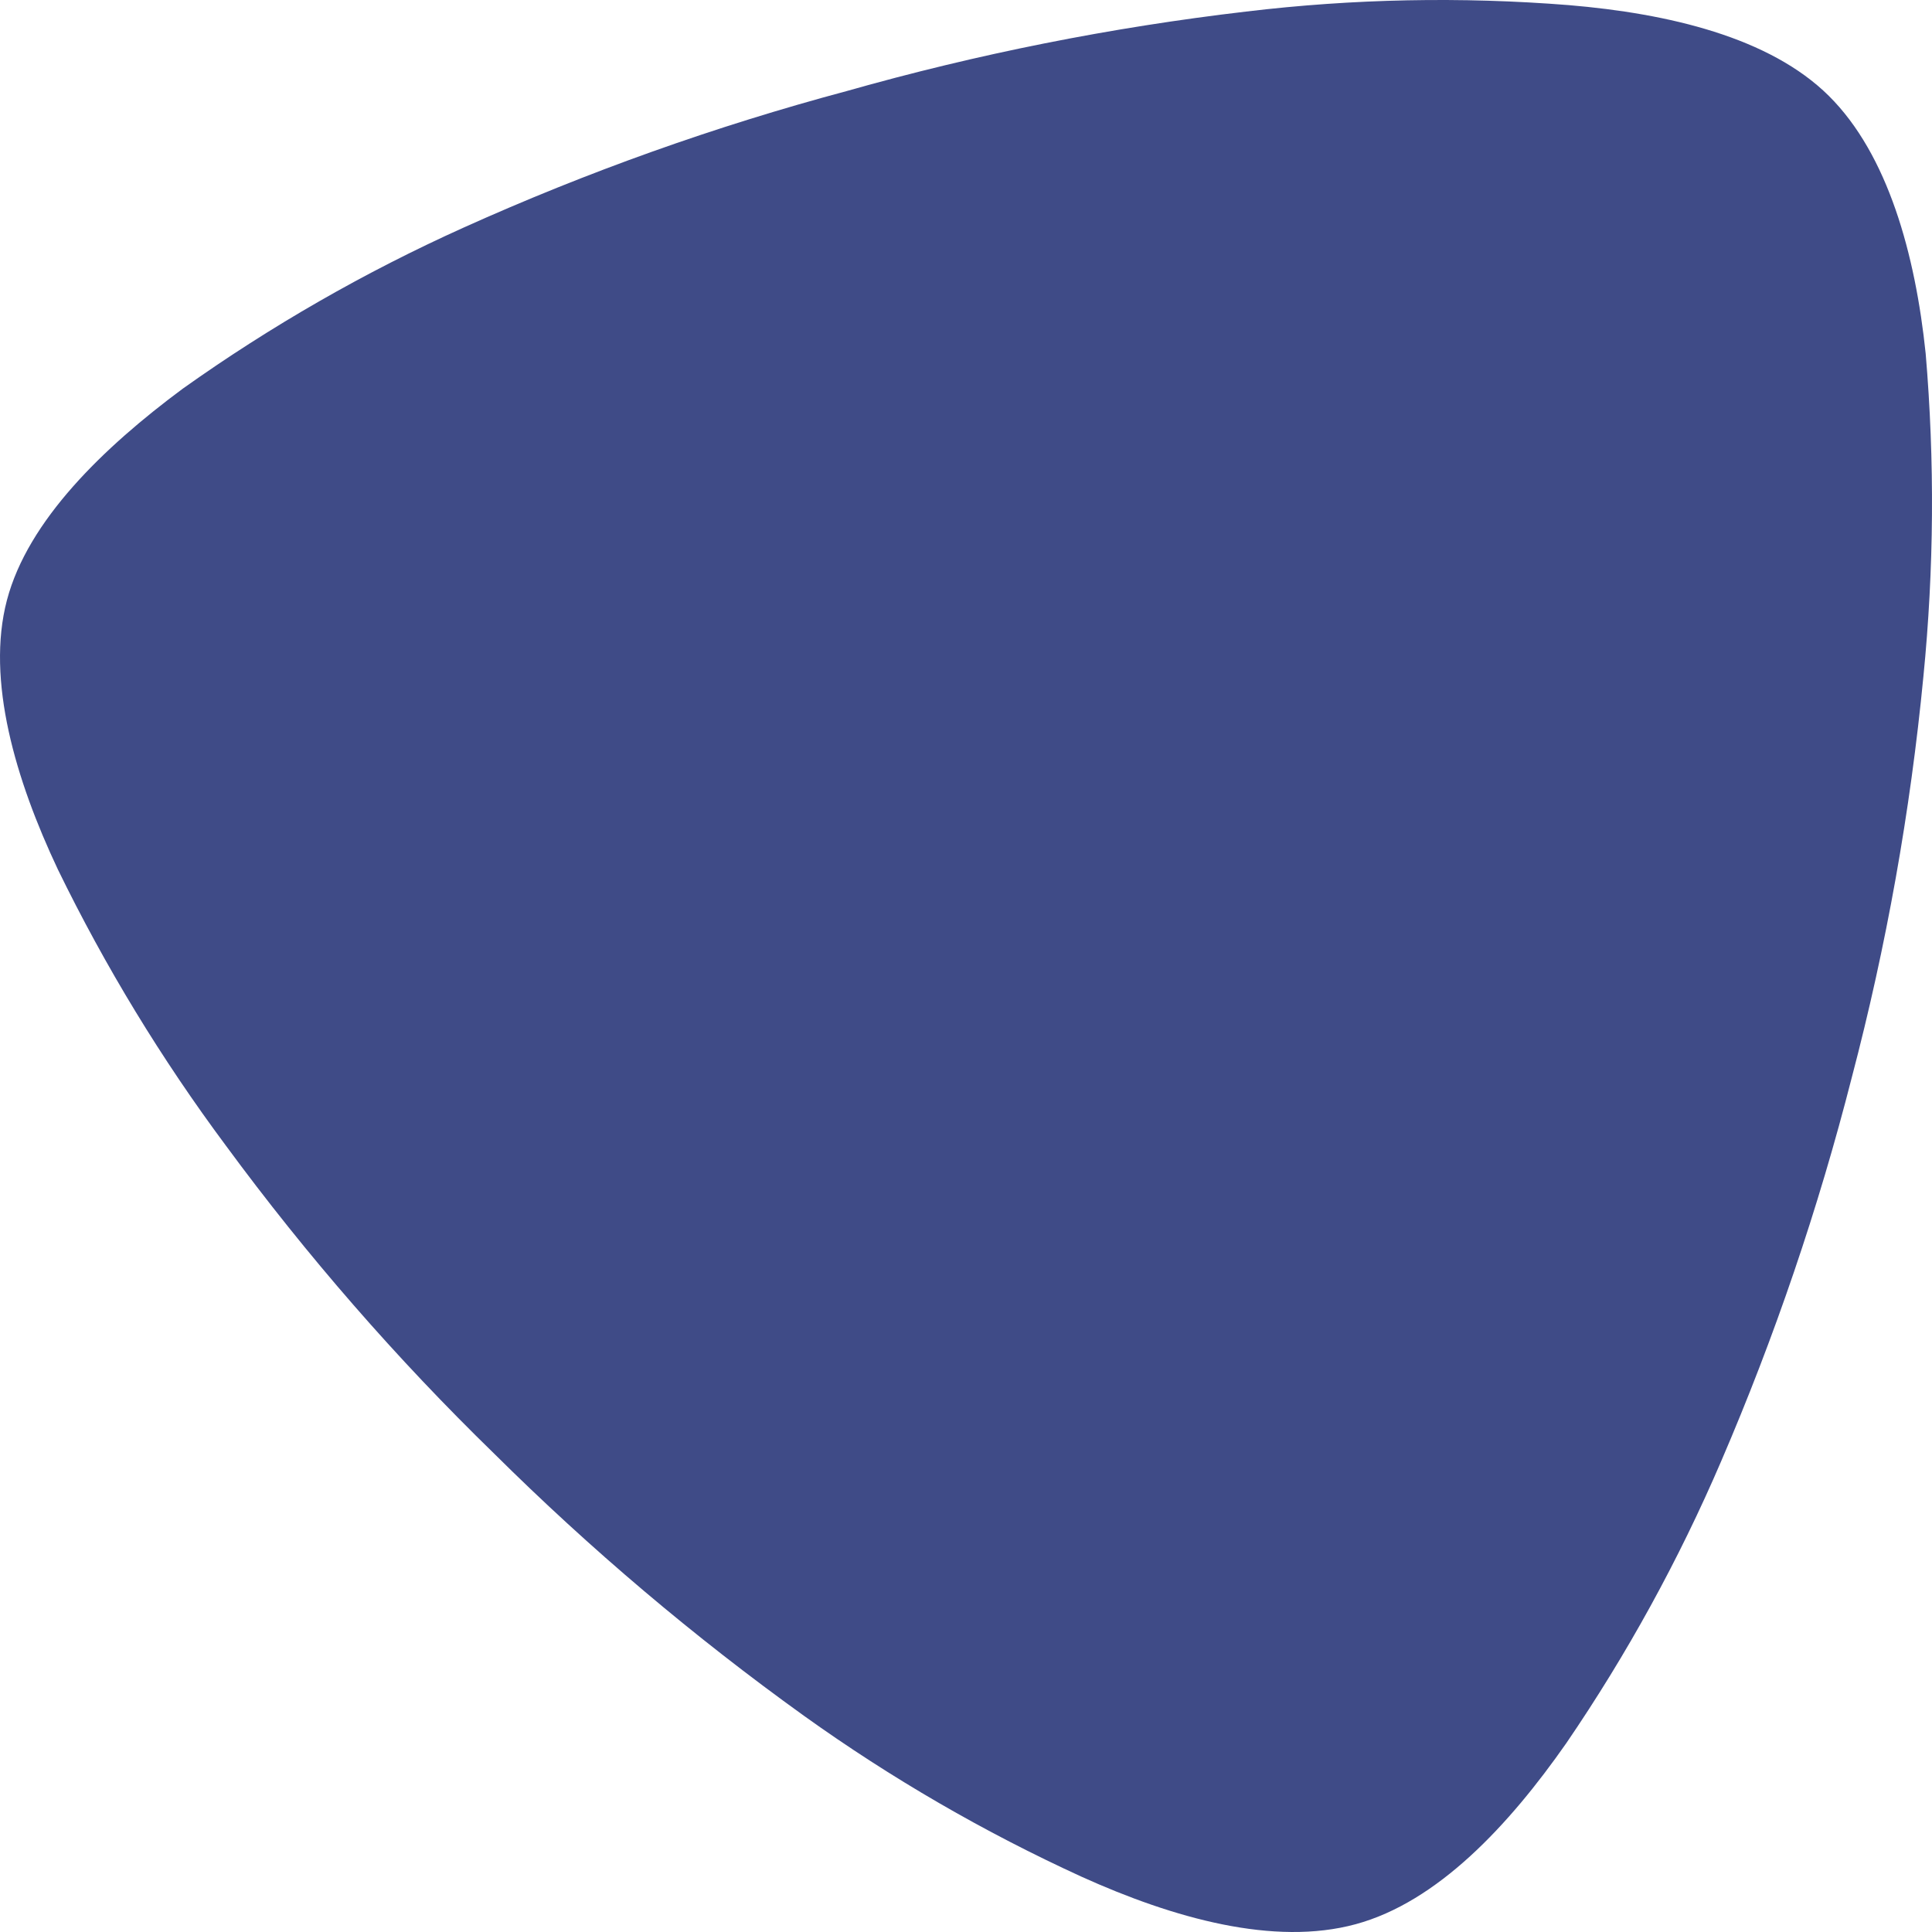 <svg width="80" height="80" viewBox="0 0 80 80" fill="none" xmlns="http://www.w3.org/2000/svg">
<path d="M79.645 28.002C79.104 33.611 78.112 39.168 76.678 44.618C75.292 50.049 73.483 55.364 71.267 60.513C69.514 64.595 67.371 68.498 64.866 72.168C62.474 75.595 59.521 78.756 56.14 79.676C52.76 80.596 48.604 79.436 44.796 77.716C40.755 75.868 36.902 73.635 33.291 71.048C28.734 67.774 24.445 64.144 20.463 60.193C16.416 56.256 12.702 51.992 9.359 47.445C6.687 43.855 4.356 40.025 2.397 36.003C0.646 32.296 -0.583 28.162 0.286 24.855C1.154 21.548 4.294 18.521 7.568 16.094C11.216 13.499 15.11 11.265 19.193 9.426C24.319 7.117 29.623 5.226 35.055 3.772C40.472 2.235 46.004 1.134 51.597 0.479C56.031 -0.053 60.508 -0.142 64.96 0.212C69.089 0.559 73.284 1.545 75.73 3.972C78.175 6.399 79.311 10.533 79.738 14.64C80.116 19.088 80.085 23.561 79.645 28.002Z" fill="#3F4B87"/>
</svg>

